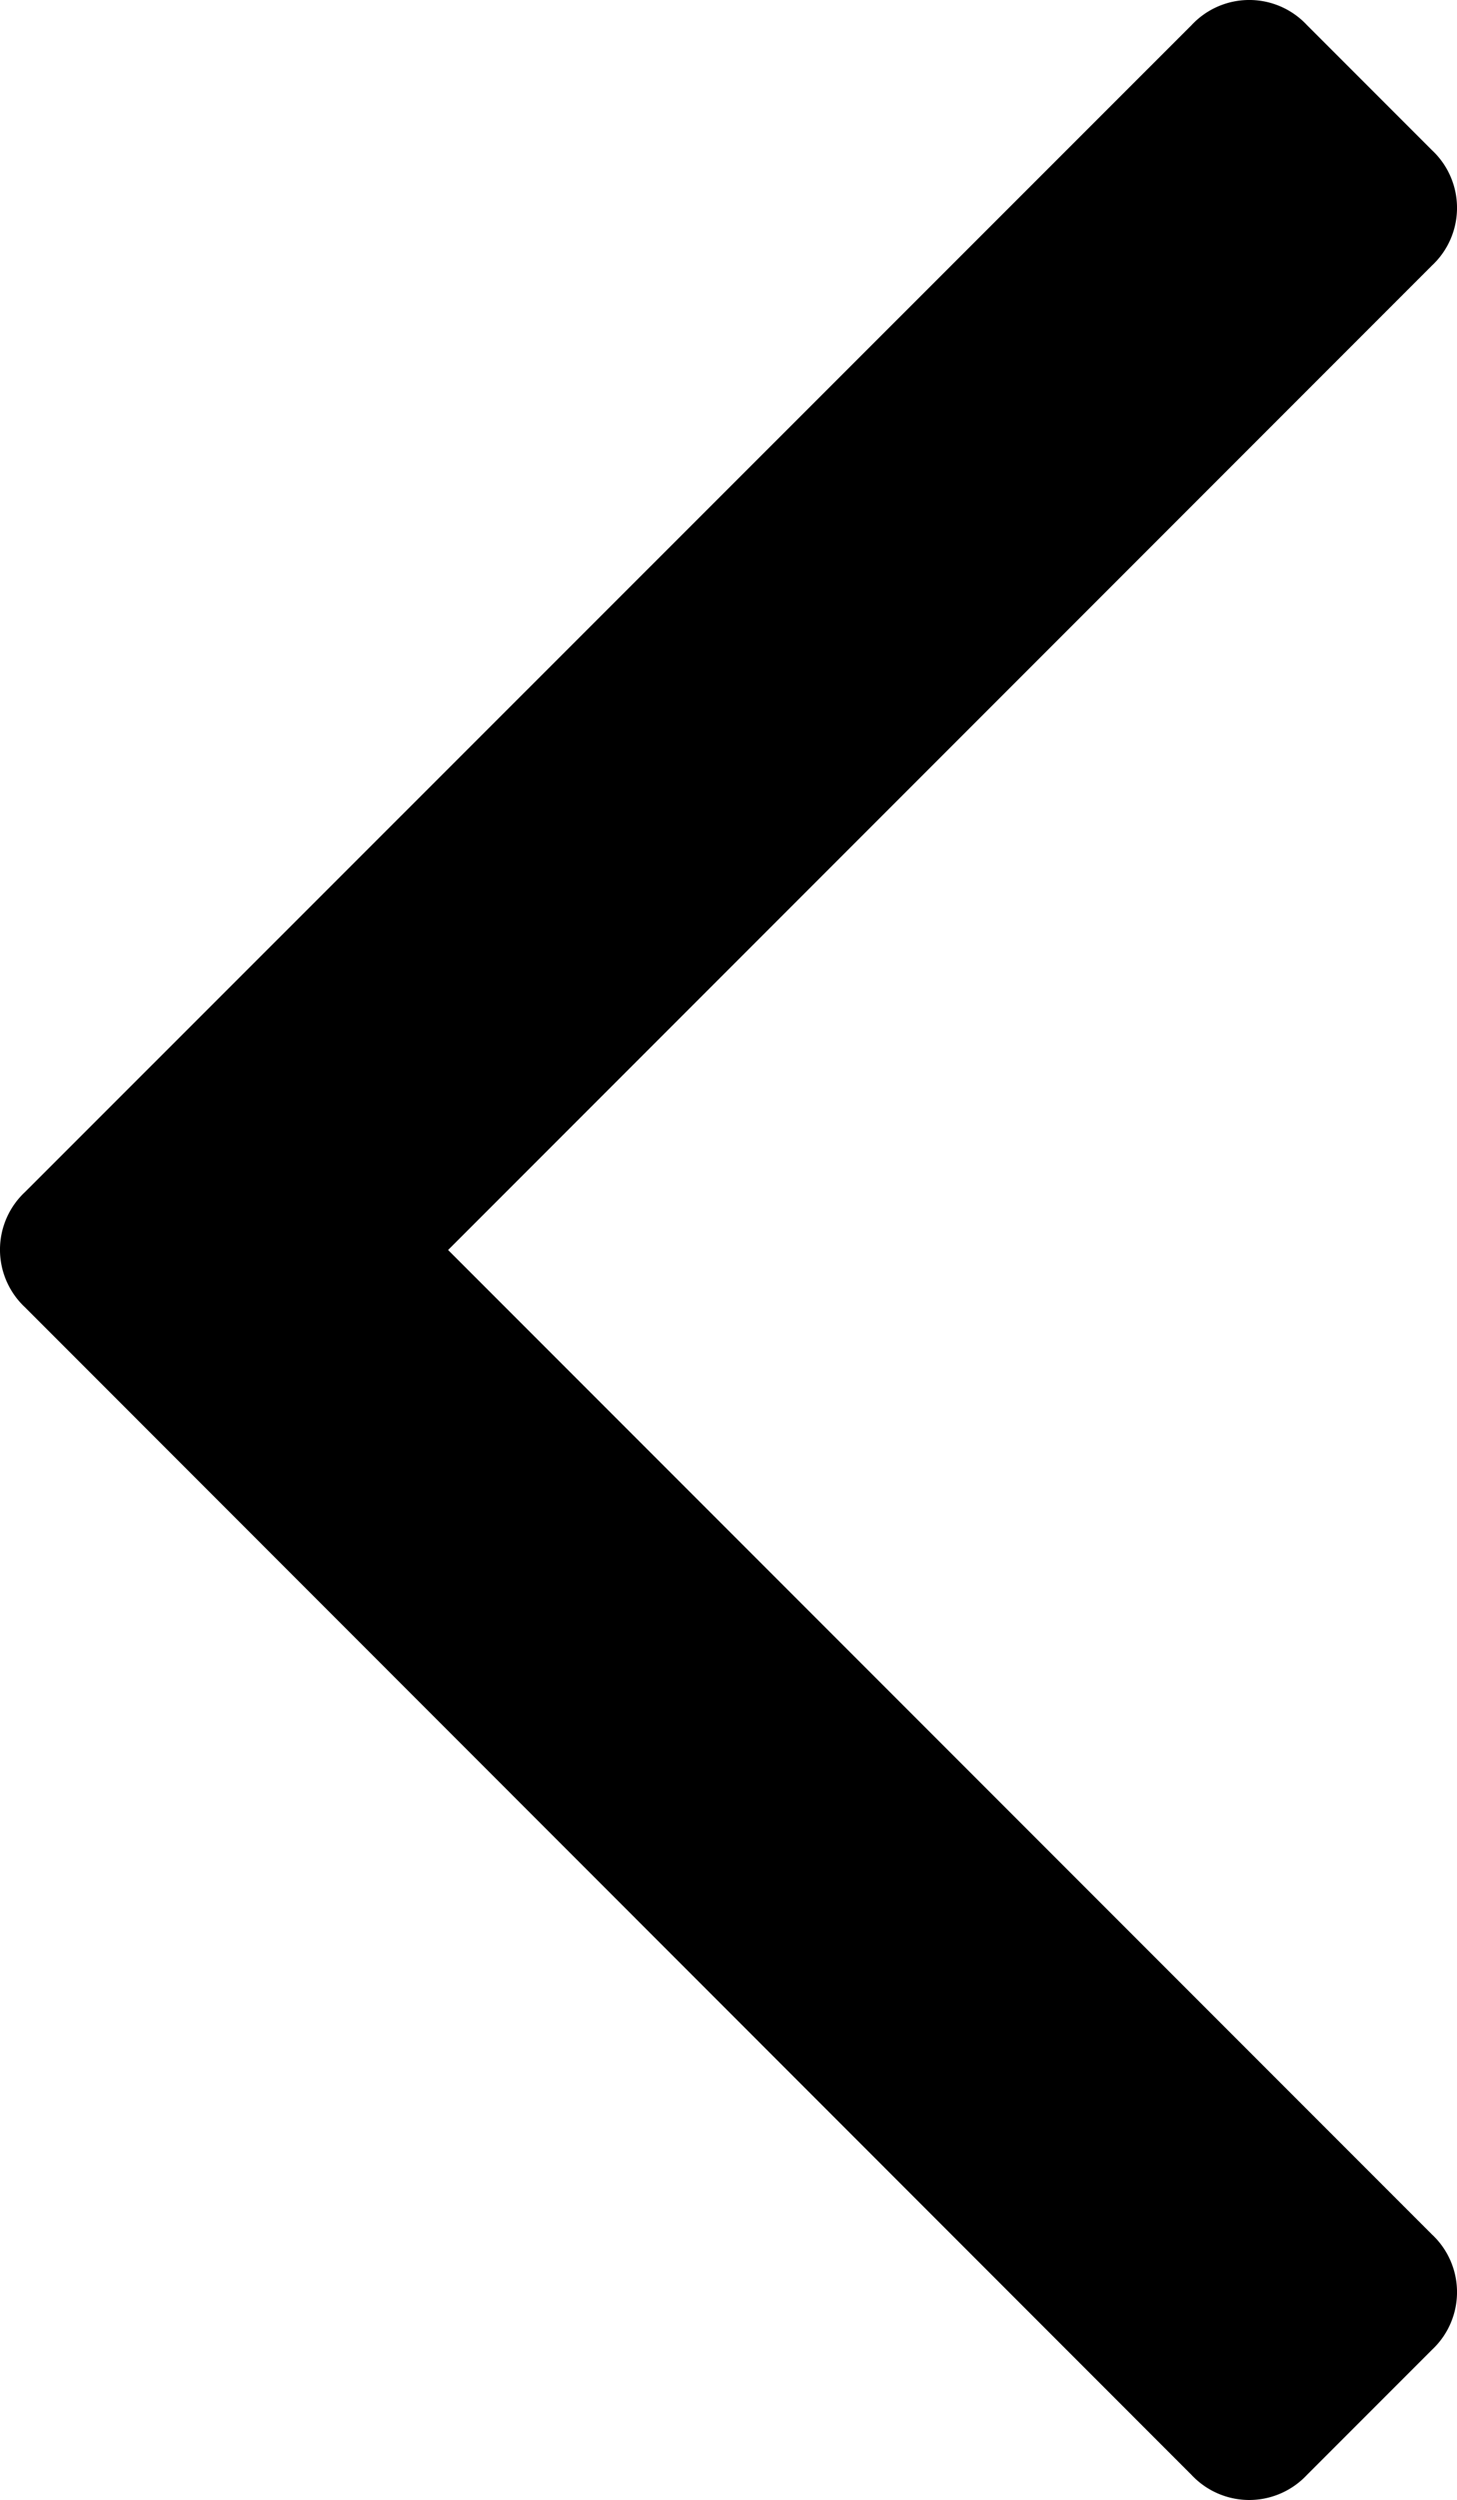 <svg height="34.296" viewBox="0 0 20 34.296" width="20" xmlns="http://www.w3.org/2000/svg"><path d="m34.662 14.018a1.086 1.086 0 0 1 -.343.791l-16.019 16.014a1.082 1.082 0 0 1 -1.581 0l-16.01-16.015a1.082 1.082 0 0 1 0-1.581l1.718-1.718a1.082 1.082 0 0 1 1.581 0l13.506 13.506 13.506-13.506a1.082 1.082 0 0 1 1.581 0l1.718 1.718a1.086 1.086 0 0 1 .343.791z" transform="matrix(0 1 -1 0 31.166 -.366)"/></svg>